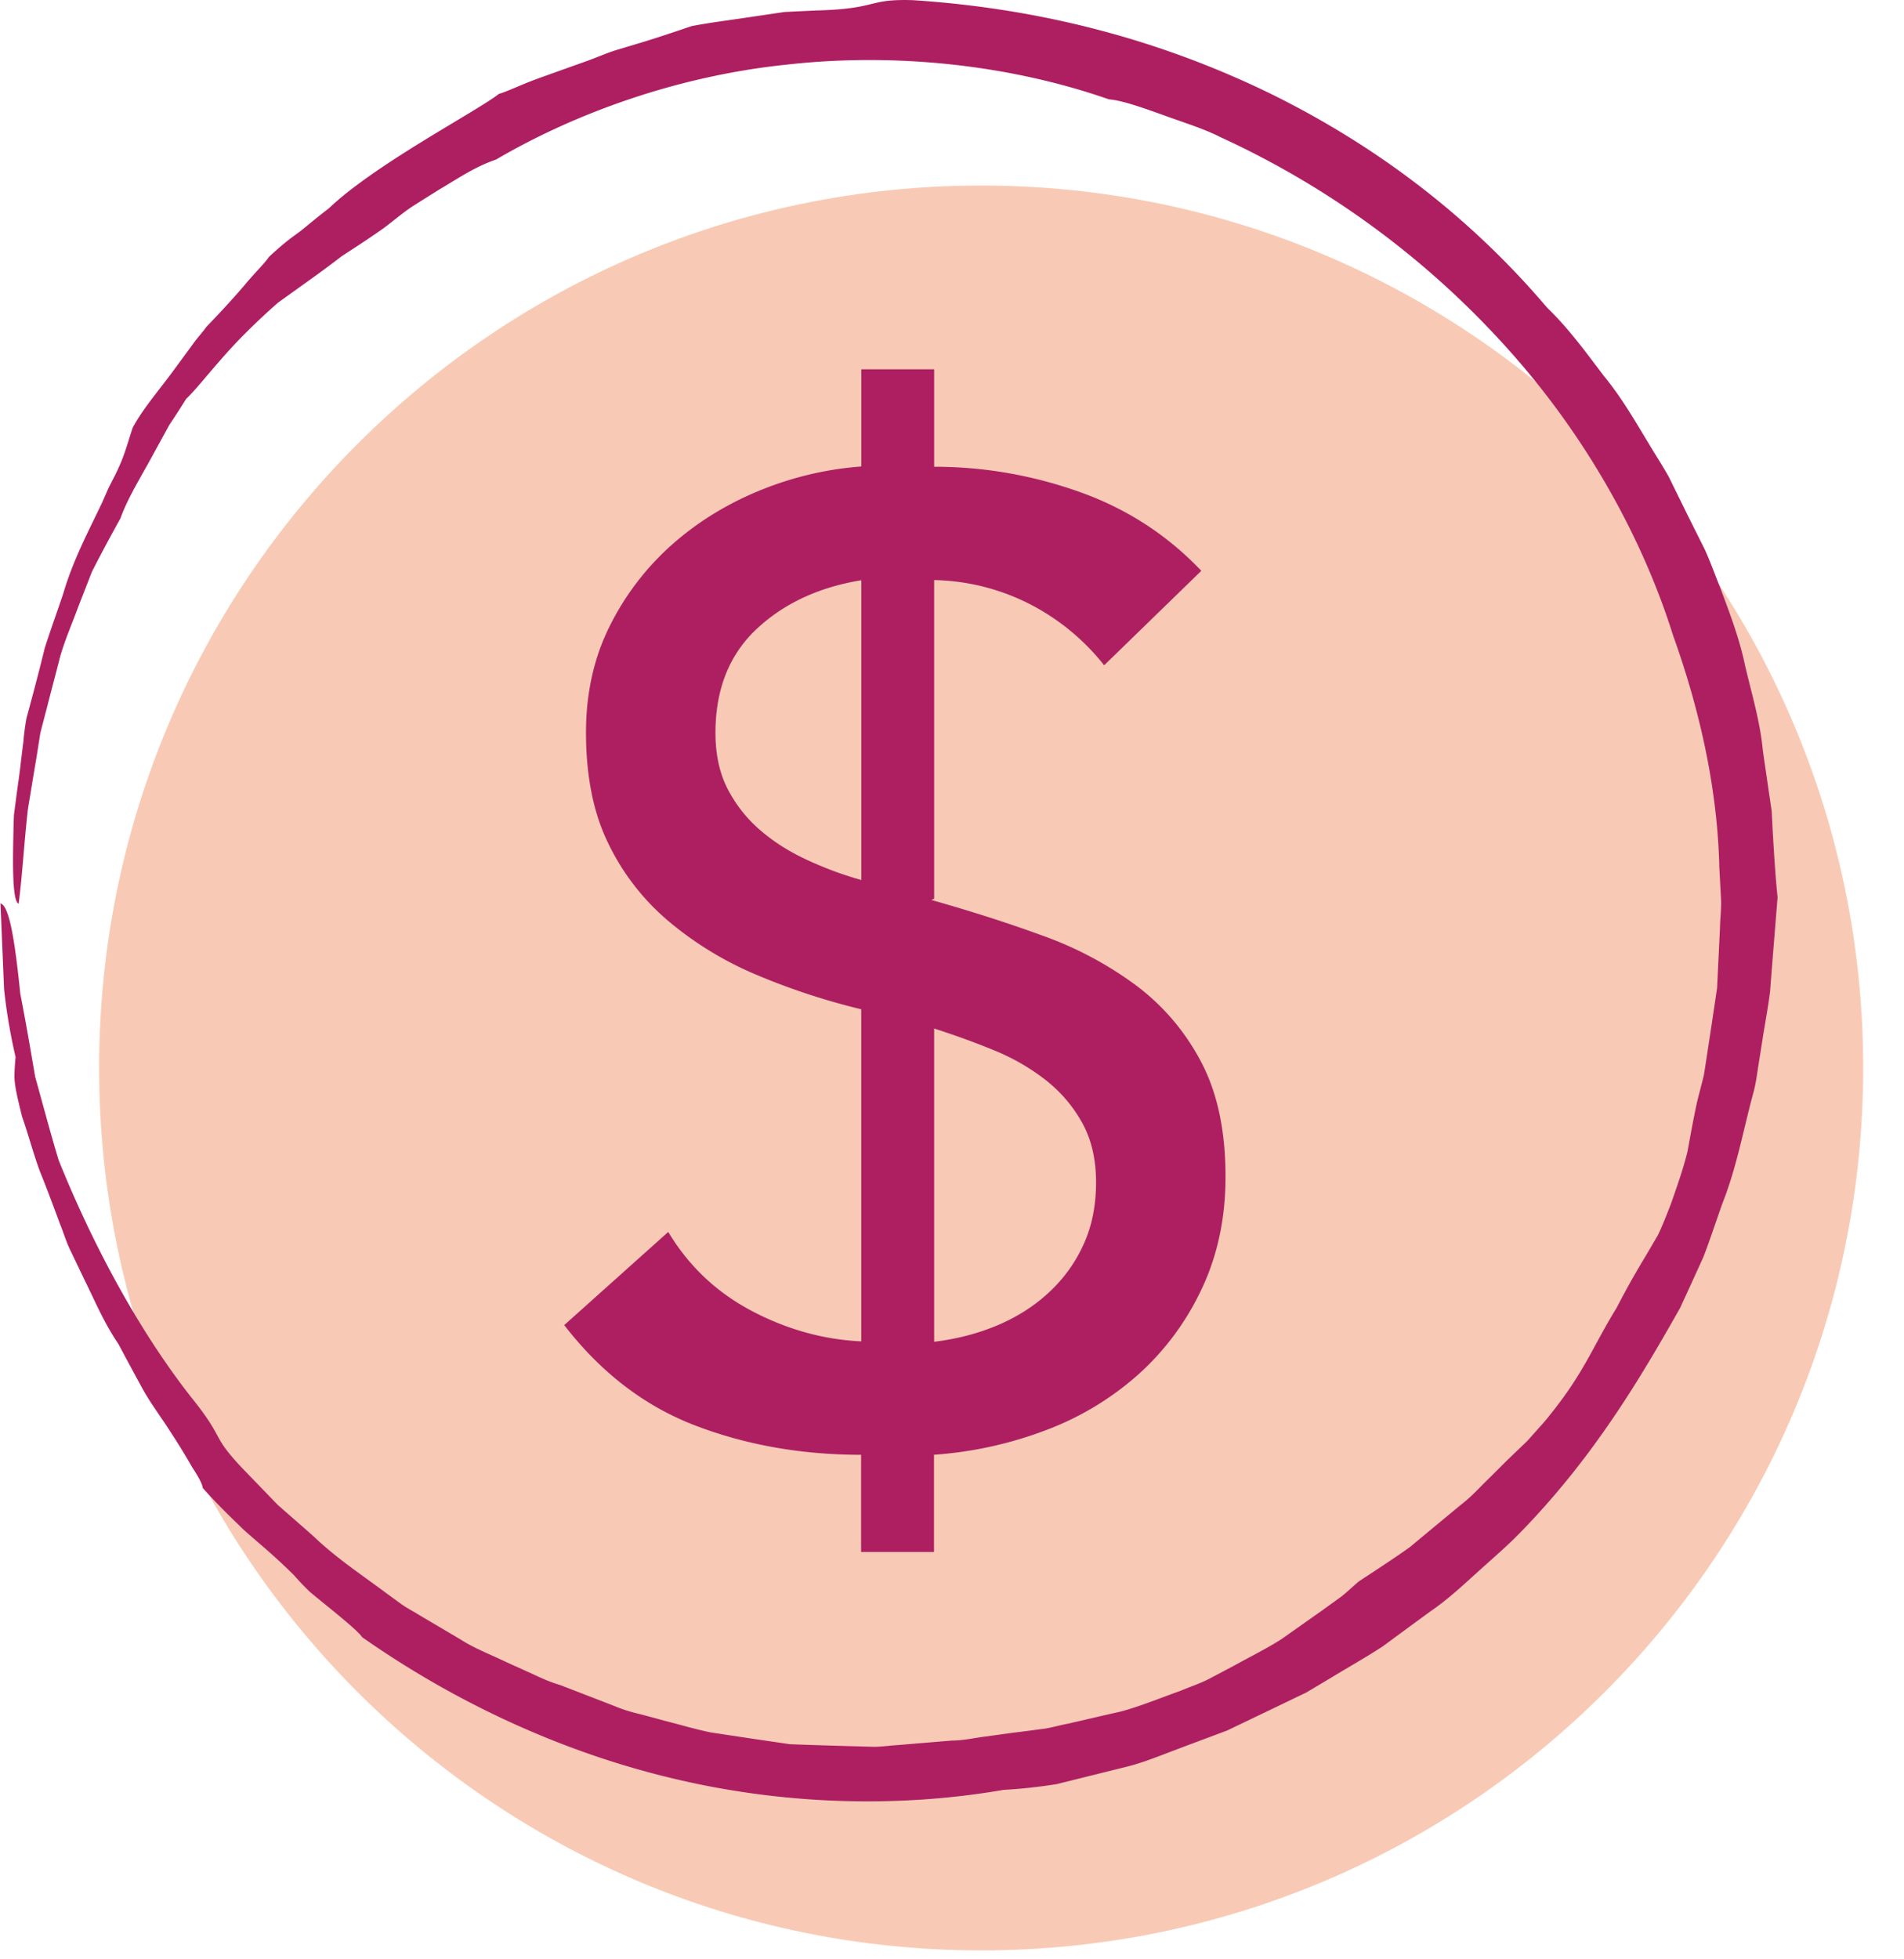 <svg xmlns="http://www.w3.org/2000/svg" width="35px" height="36px" fill="none" aria-hidden="true"><defs><linearGradient class="cerosgradient" data-cerosgradient="true" id="CerosGradient_id628573487" gradientUnits="userSpaceOnUse" x1="50%" y1="100%" x2="50%" y2="0%"><stop offset="0%" stop-color="#d1d1d1"/><stop offset="100%" stop-color="#d1d1d1"/></linearGradient><linearGradient/></defs><path fill="#F8CAB5" stroke="#F8CAB5" stroke-miterlimit="10" stroke-width=".5" d="M18.036 35.586C26.852 35.586 34 28.44 34 19.623c0-8.817-7.148-15.964-15.964-15.964-8.817 0-15.964 7.147-15.964 15.963 0 8.817 7.147 15.964 15.964 15.964Z"/><path fill="#AE1F62" fill-rule="evenodd" d="M0 16.599c.173.017.277.718.373 1.66.092.466.182.994.274 1.527.146.522.286 1.056.433 1.536.542 1.342 1.36 2.977 2.43 4.345.644.797.349.68.945 1.31l.653.676c.224.197.442.385.65.57.403.385.842.68 1.277 1 .107.08.218.16.328.24.11.081.236.144.355.218l.748.442c.254.164.552.277.85.42l.469.212c.16.075.325.152.506.203l.994.384c.155.066.313.114.468.15.155.041.304.08.453.122.295.074.579.16.859.217l.835.126.412.06.205.03.209.008c.28.01.564.018.856.027.146.003.295.009.447.012.152.006.307-.021.465-.03l.997-.083c.217 0 .414-.048.605-.072l.546-.075c.173-.02.343-.044.507-.065.164-.018.319-.069.48-.098.316-.072.632-.147.975-.224.34-.09.692-.236 1.1-.382.176-.075.352-.131.516-.215l.472-.25c.304-.167.599-.313.864-.483.26-.182.507-.358.749-.528l.352-.254c.113-.09.214-.188.319-.277.298-.197.623-.405.945-.635.304-.254.617-.513.928-.77.16-.122.298-.265.435-.405.14-.137.274-.271.406-.403l.387-.372.322-.361c.725-.88.832-1.289 1.316-2.079.22-.423.37-.68.524-.936.078-.129.152-.26.239-.406.074-.155.146-.337.233-.56.14-.397.241-.692.31-.979.053-.289.101-.56.173-.897.041-.167.086-.334.128-.504a213.822 213.822 0 0 0 .242-1.596l.053-1.103c.003-.185.03-.37.018-.558l-.03-.558c-.033-1.494-.384-2.964-.85-4.261-.548-1.75-1.571-3.63-3.027-5.252a16.127 16.127 0 0 0-5.287-3.9c-.325-.167-.734-.287-1.1-.424-.37-.131-.713-.253-.958-.274-1.786-.624-3.9-.865-5.916-.638-2.02.208-3.907.9-5.347 1.744-.406.14-.704.352-1.032.543-.161.101-.325.203-.498.313-.173.113-.34.256-.534.403-.295.208-.552.372-.779.521-.214.165-.405.305-.593.439l-.573.411c-.184.161-.378.34-.599.561-.498.495-.85.981-1.091 1.208-.09.146-.194.307-.308.477l-.307.56c-.209.388-.453.77-.593 1.16-.137.245-.278.505-.418.773l-.104.203-.084.215-.17.435c-.107.295-.238.59-.328.9-.08.314-.164.627-.244.94l-.122.468-.075.474c-.054.316-.104.627-.155.93-.069.612-.101 1.203-.17 1.74-.11-.04-.113-.636-.095-1.354 0-.09.005-.182.008-.275l.036-.277c.024-.185.051-.373.075-.552.02-.179.042-.355.062-.513a4.75 4.75 0 0 1 .057-.435c.134-.492.245-.916.337-1.294.12-.373.239-.695.34-1 .182-.617.444-1.103.719-1.681.044-.099.083-.191.12-.272l.112-.218c.066-.134.114-.244.15-.342.074-.2.113-.352.178-.54.197-.361.507-.713.749-1.047l.34-.462c.098-.14.2-.245.26-.334.318-.331.557-.594.739-.811.182-.215.331-.355.414-.478.254-.235.376-.325.51-.423.135-.095.266-.22.59-.468.854-.814 2.715-1.78 3.126-2.103.158-.047.385-.158.662-.262.28-.102.606-.218.94-.337.202-.072.384-.155.563-.209l.507-.152c.316-.098.6-.194.871-.286.376-.072.76-.117 1.14-.176l.569-.084.575-.027c1.166-.03.928-.217 1.784-.19 2.466.16 4.649.778 6.59 1.726 1.936.955 3.645 2.249 5.067 3.922.427.414.74.859 1.053 1.267.328.4.567.823.817 1.232.122.206.253.406.37.614.104.215.212.43.319.65l.334.668c.107.23.194.478.295.728.161.432.346.907.453 1.42.12.51.275 1.025.325 1.547.036.26.075.513.11.764.019.125.037.244.054.367l.018.354c.027.463.054.88.09 1.226-.042.525-.09 1.104-.137 1.718-.036.307-.099.617-.147.94l-.077.485c-.024.164-.048.328-.096.492-.175.65-.298 1.336-.557 1.987-.116.328-.224.659-.349.984-.143.316-.286.629-.43.94-.76 1.344-1.64 2.823-3.03 4.219-.232.227-.489.447-.745.68-.256.232-.516.471-.814.674-.29.212-.582.426-.877.644-.307.2-.626.379-.94.57l-.47.28c-.164.077-.328.158-.49.235l-.96.46c-.325.122-.647.241-.954.358-.31.116-.605.238-.904.31l-1.27.316a9.61 9.61 0 0 1-.984.107c-1.954.337-4.07.274-6.108-.218-2.04-.489-3.987-1.401-5.68-2.588-.066-.098-.308-.298-.57-.513-.132-.107-.269-.218-.394-.322a5.059 5.059 0 0 1-.292-.307c-.424-.418-.698-.627-.928-.838-.223-.218-.43-.409-.745-.76-.01-.078-.08-.207-.194-.38a12.266 12.266 0 0 0-.397-.647c-.155-.247-.349-.5-.507-.78-.155-.284-.31-.57-.453-.839-.28-.414-.447-.826-.626-1.184l-.25-.522c-.084-.167-.132-.34-.198-.5-.122-.329-.238-.642-.366-.958-.12-.32-.206-.656-.331-1.014-.087-.346-.135-.558-.14-.719 0-.16.011-.262.02-.378a10.322 10.322 0 0 1-.211-1.244l-.066-1.569L0 16.6Z" clip-rule="evenodd"/><path fill="#AE1F62" d="M17.172 8.576c.909 0 1.798.153 2.665.46.868.307 1.617.79 2.246 1.452l-1.786 1.736a4.16 4.16 0 0 0-1.378-1.13 4.048 4.048 0 0 0-1.747-.436v5.854l-.051.024c.71.2 1.392.417 2.046.656a6.63 6.63 0 0 1 1.723.918c.495.373.895.841 1.19 1.402.298.564.448 1.265.448 2.109 0 .76-.147 1.446-.436 2.057a4.906 4.906 0 0 1-1.166 1.575 5.405 5.405 0 0 1-1.712 1.029 7.192 7.192 0 0 1-2.045.447v1.786h-1.34V26.73c-1.091 0-2.105-.179-3.038-.534-.934-.355-1.742-.972-2.419-1.849l1.912-1.712c.378.63.891 1.113 1.538 1.453.645.34 1.316.525 2.01.558v-6.102a12.416 12.416 0 0 1-1.923-.632 6.275 6.275 0 0 1-1.613-.981 4.32 4.32 0 0 1-1.116-1.438c-.274-.56-.408-1.24-.408-2.034 0-.71.14-1.35.42-1.923a4.95 4.95 0 0 1 1.115-1.488c.463-.42 1-.76 1.614-1.017a6.119 6.119 0 0 1 1.912-.46V6.785h1.339V8.576Zm-1.34 2.085c-.793.131-1.437.435-1.935.907-.495.47-.745 1.103-.745 1.896 0 .397.074.74.223 1.03.15.288.346.542.597.757.247.214.533.396.856.545.322.15.655.275 1.005.373v-5.508Zm1.34 13.992c.414-.05.796-.149 1.154-.298.354-.149.67-.346.942-.596a2.73 2.73 0 0 0 .644-.88c.158-.34.236-.725.236-1.154 0-.43-.087-.796-.26-1.104a2.603 2.603 0 0 0-.67-.78 3.987 3.987 0 0 0-.955-.547c-.364-.149-.728-.28-1.091-.396v5.755Z"/></svg>